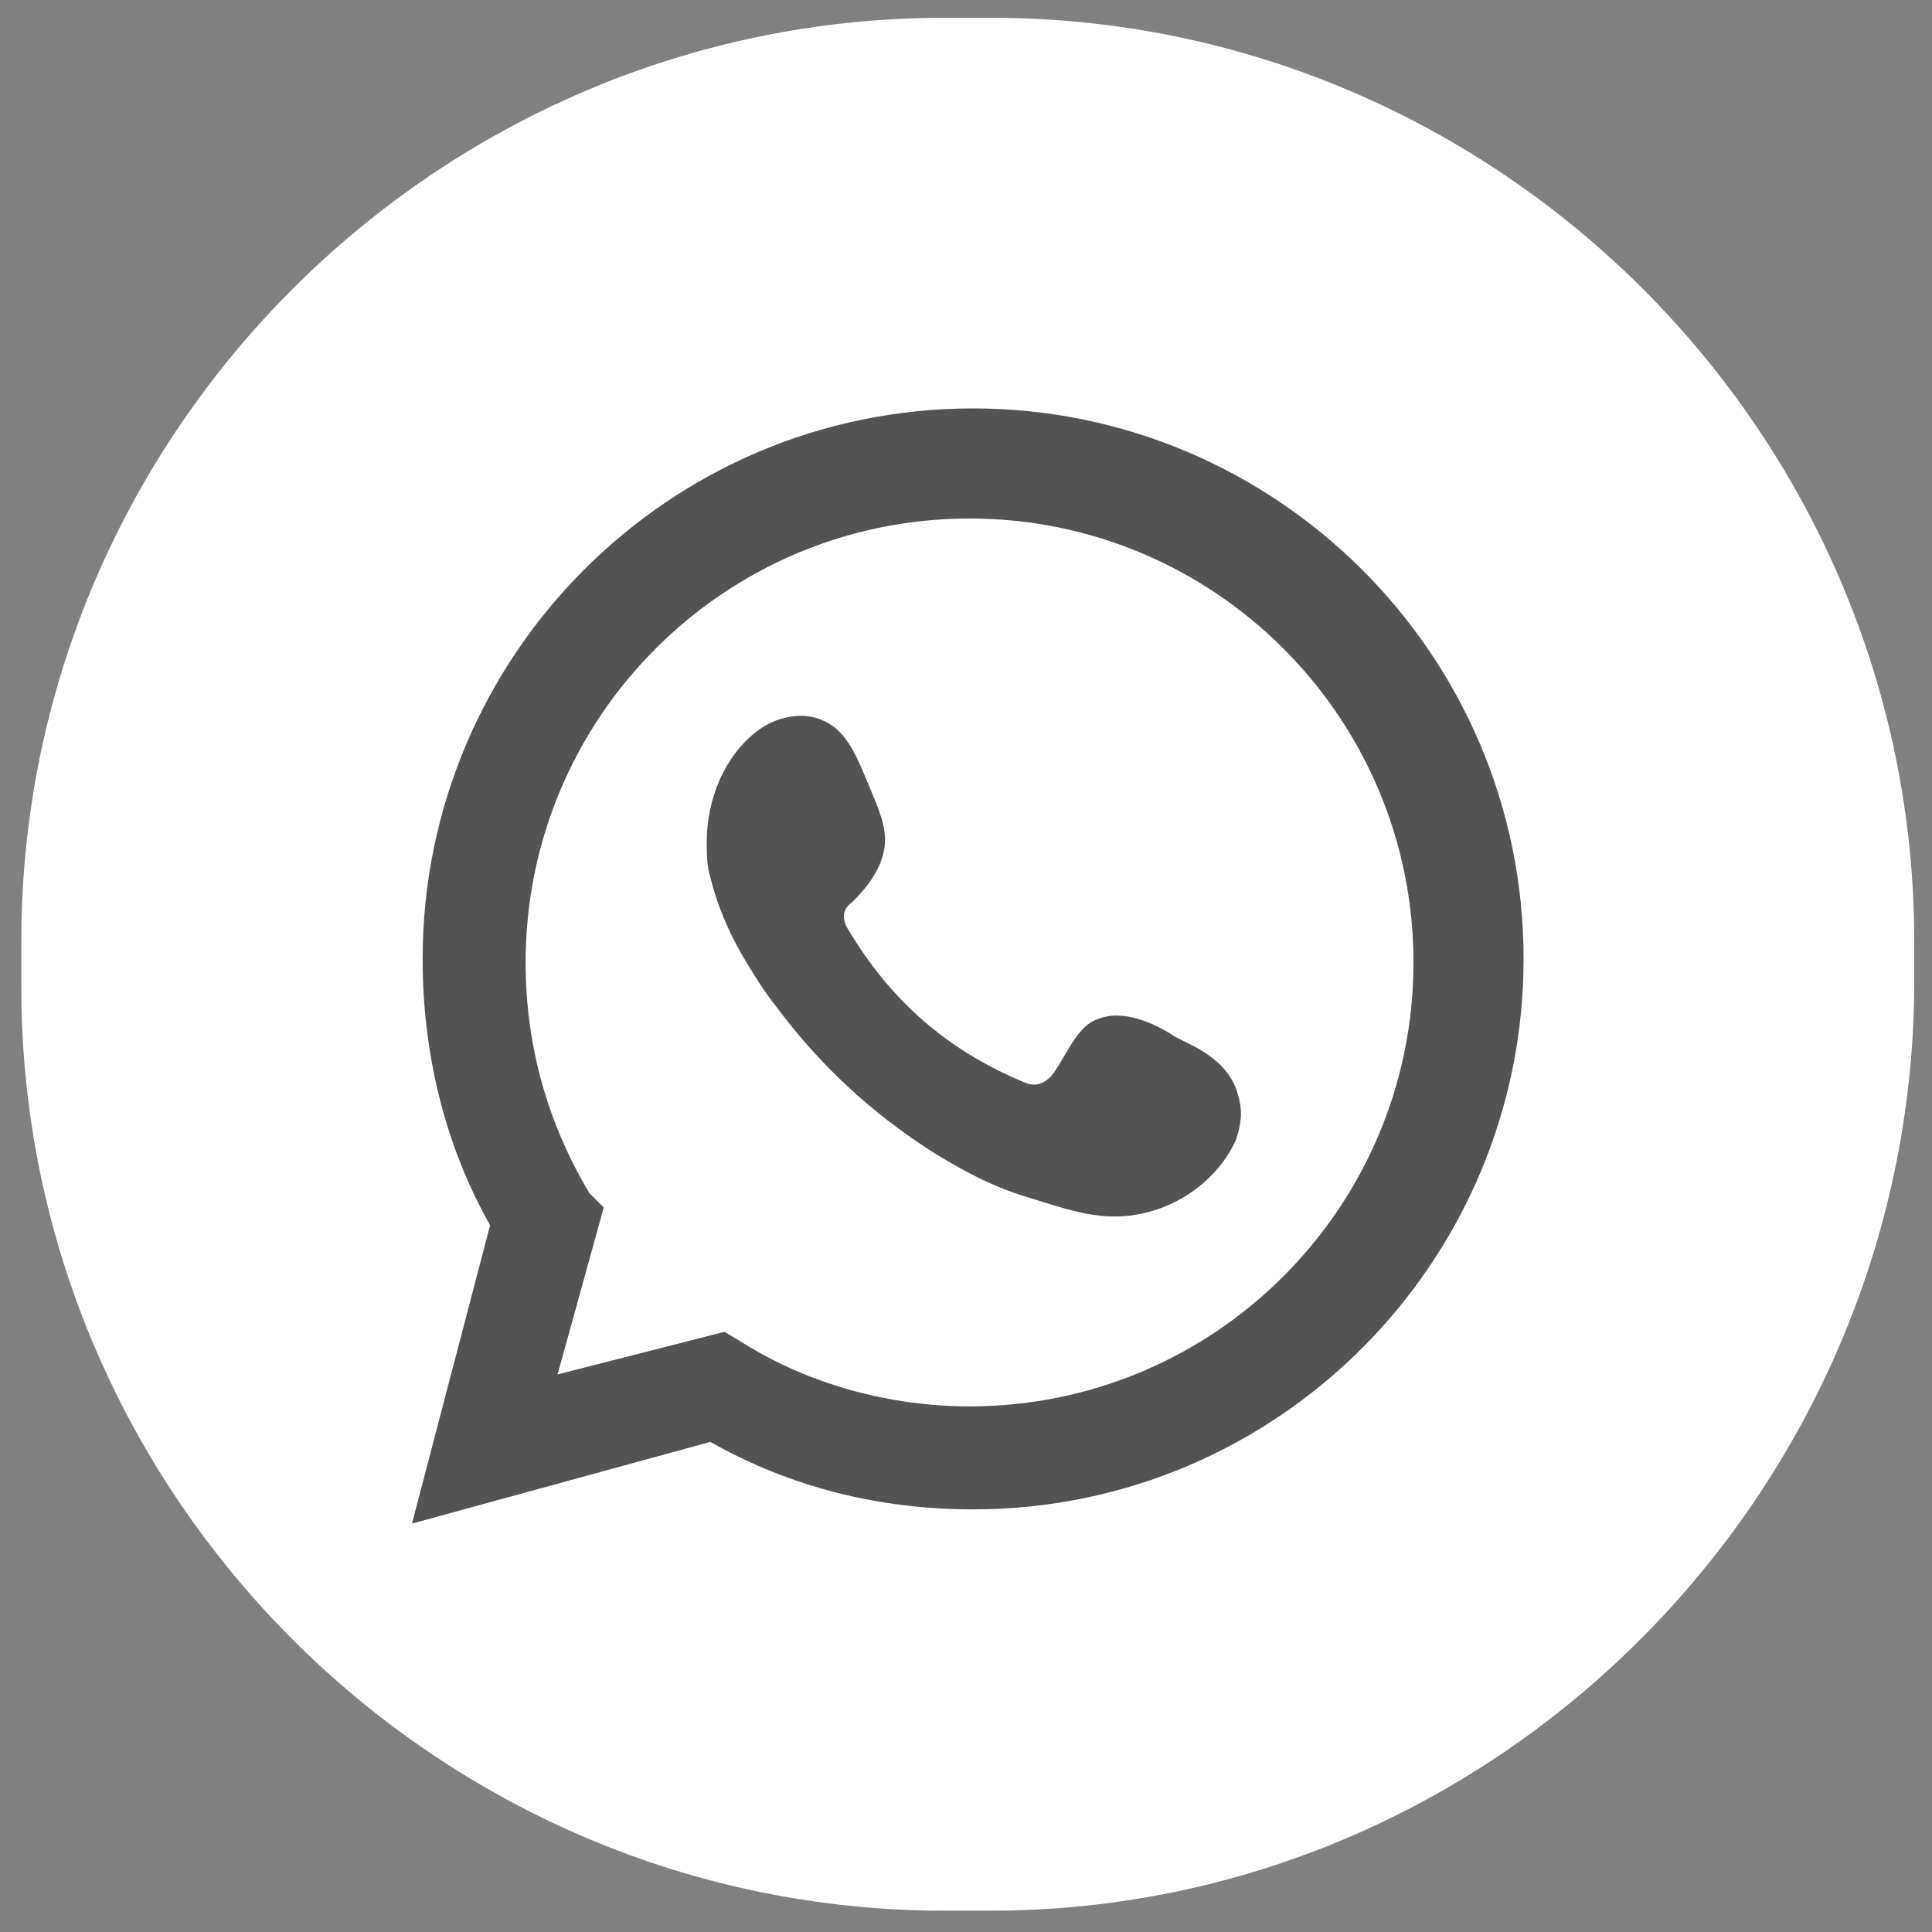 <?xml version="1.0" encoding="utf-8"?>
<!-- Generator: Adobe Illustrator 26.0.1, SVG Export Plug-In . SVG Version: 6.00 Build 0)  -->
<svg version="1.1" id="Layer_1" xmlns="http://www.w3.org/2000/svg" xmlns:xlink="http://www.w3.org/1999/xlink" x="0px" y="0px"
	 viewBox="0 0 54.4 54.4" style="enable-background:new 0 0 54.4 54.4;" xml:space="preserve">
<rect x="0" y="0" width="54.4" height="54.4" fill="#808080" stroke="none"/>
<style type="text/css">
	.st0{fill:#FFFFFF;}
	.st1{fill:#535353;}
	.st2{fill-rule:evenodd;clip-rule:evenodd;fill:#535353;}
</style>
<g>
	<path class="st0" d="M27.9,53.8h-1.3c-14.3,0-26-11.7-26-26v-1.3c0-14.3,11.7-26,26-26h1.3c14.3,0,26,11.7,26,26v1.3
		C53.8,42.1,42.1,53.8,27.9,53.8z"/>
</g>
<g>
	<path class="st1" d="M11.6,42.9l2.2-8.4c-1.3-2.3-1.9-4.9-1.9-7.5c0-8.5,6.9-15.5,15.5-15.5c8.5,0,15.5,6.9,15.5,15.5
		c0,8.5-6.9,15.5-15.5,15.5c-2.6,0-5.1-0.6-7.4-1.9L11.6,42.9z M20.4,37.5l0.5,0.3c1.9,1.2,4.2,1.8,6.4,1.8
		c6.9,0,12.5-5.6,12.5-12.5c0-6.9-5.6-12.5-12.5-12.5c-6.9,0-12.5,5.6-12.5,12.5c0,2.3,0.6,4.5,1.8,6.5L17,34l-1.3,4.7L20.4,37.5z"
		/>
	<path class="st2" d="M33.1,29.2c-0.6-0.4-1.5-0.8-2.2-0.5c-0.6,0.2-0.9,1.1-1.3,1.6c-0.2,0.2-0.4,0.3-0.7,0.2
		c-2.2-0.9-3.8-2.3-5-4.3c-0.2-0.3-0.2-0.6,0.1-0.8c0.4-0.4,0.8-0.9,0.9-1.5c0.1-0.6-0.2-1.2-0.4-1.7c-0.3-0.7-0.6-1.6-1.3-1.9
		c-0.6-0.3-1.4-0.1-1.9,0.3c-0.9,0.7-1.4,1.9-1.4,3.1c0,0.3,0,0.7,0.1,1c0.2,0.8,0.5,1.5,0.9,2.2c0.3,0.5,0.6,1,1,1.5
		c1.2,1.6,2.6,2.9,4.3,4c0.8,0.5,1.7,1,2.7,1.3c1,0.3,2,0.7,3.1,0.5c1.2-0.2,2.3-1,2.8-2.1c0.1-0.3,0.2-0.7,0.1-1.1
		C34.7,29.9,33.7,29.5,33.1,29.2z"/>
</g>
</svg>
